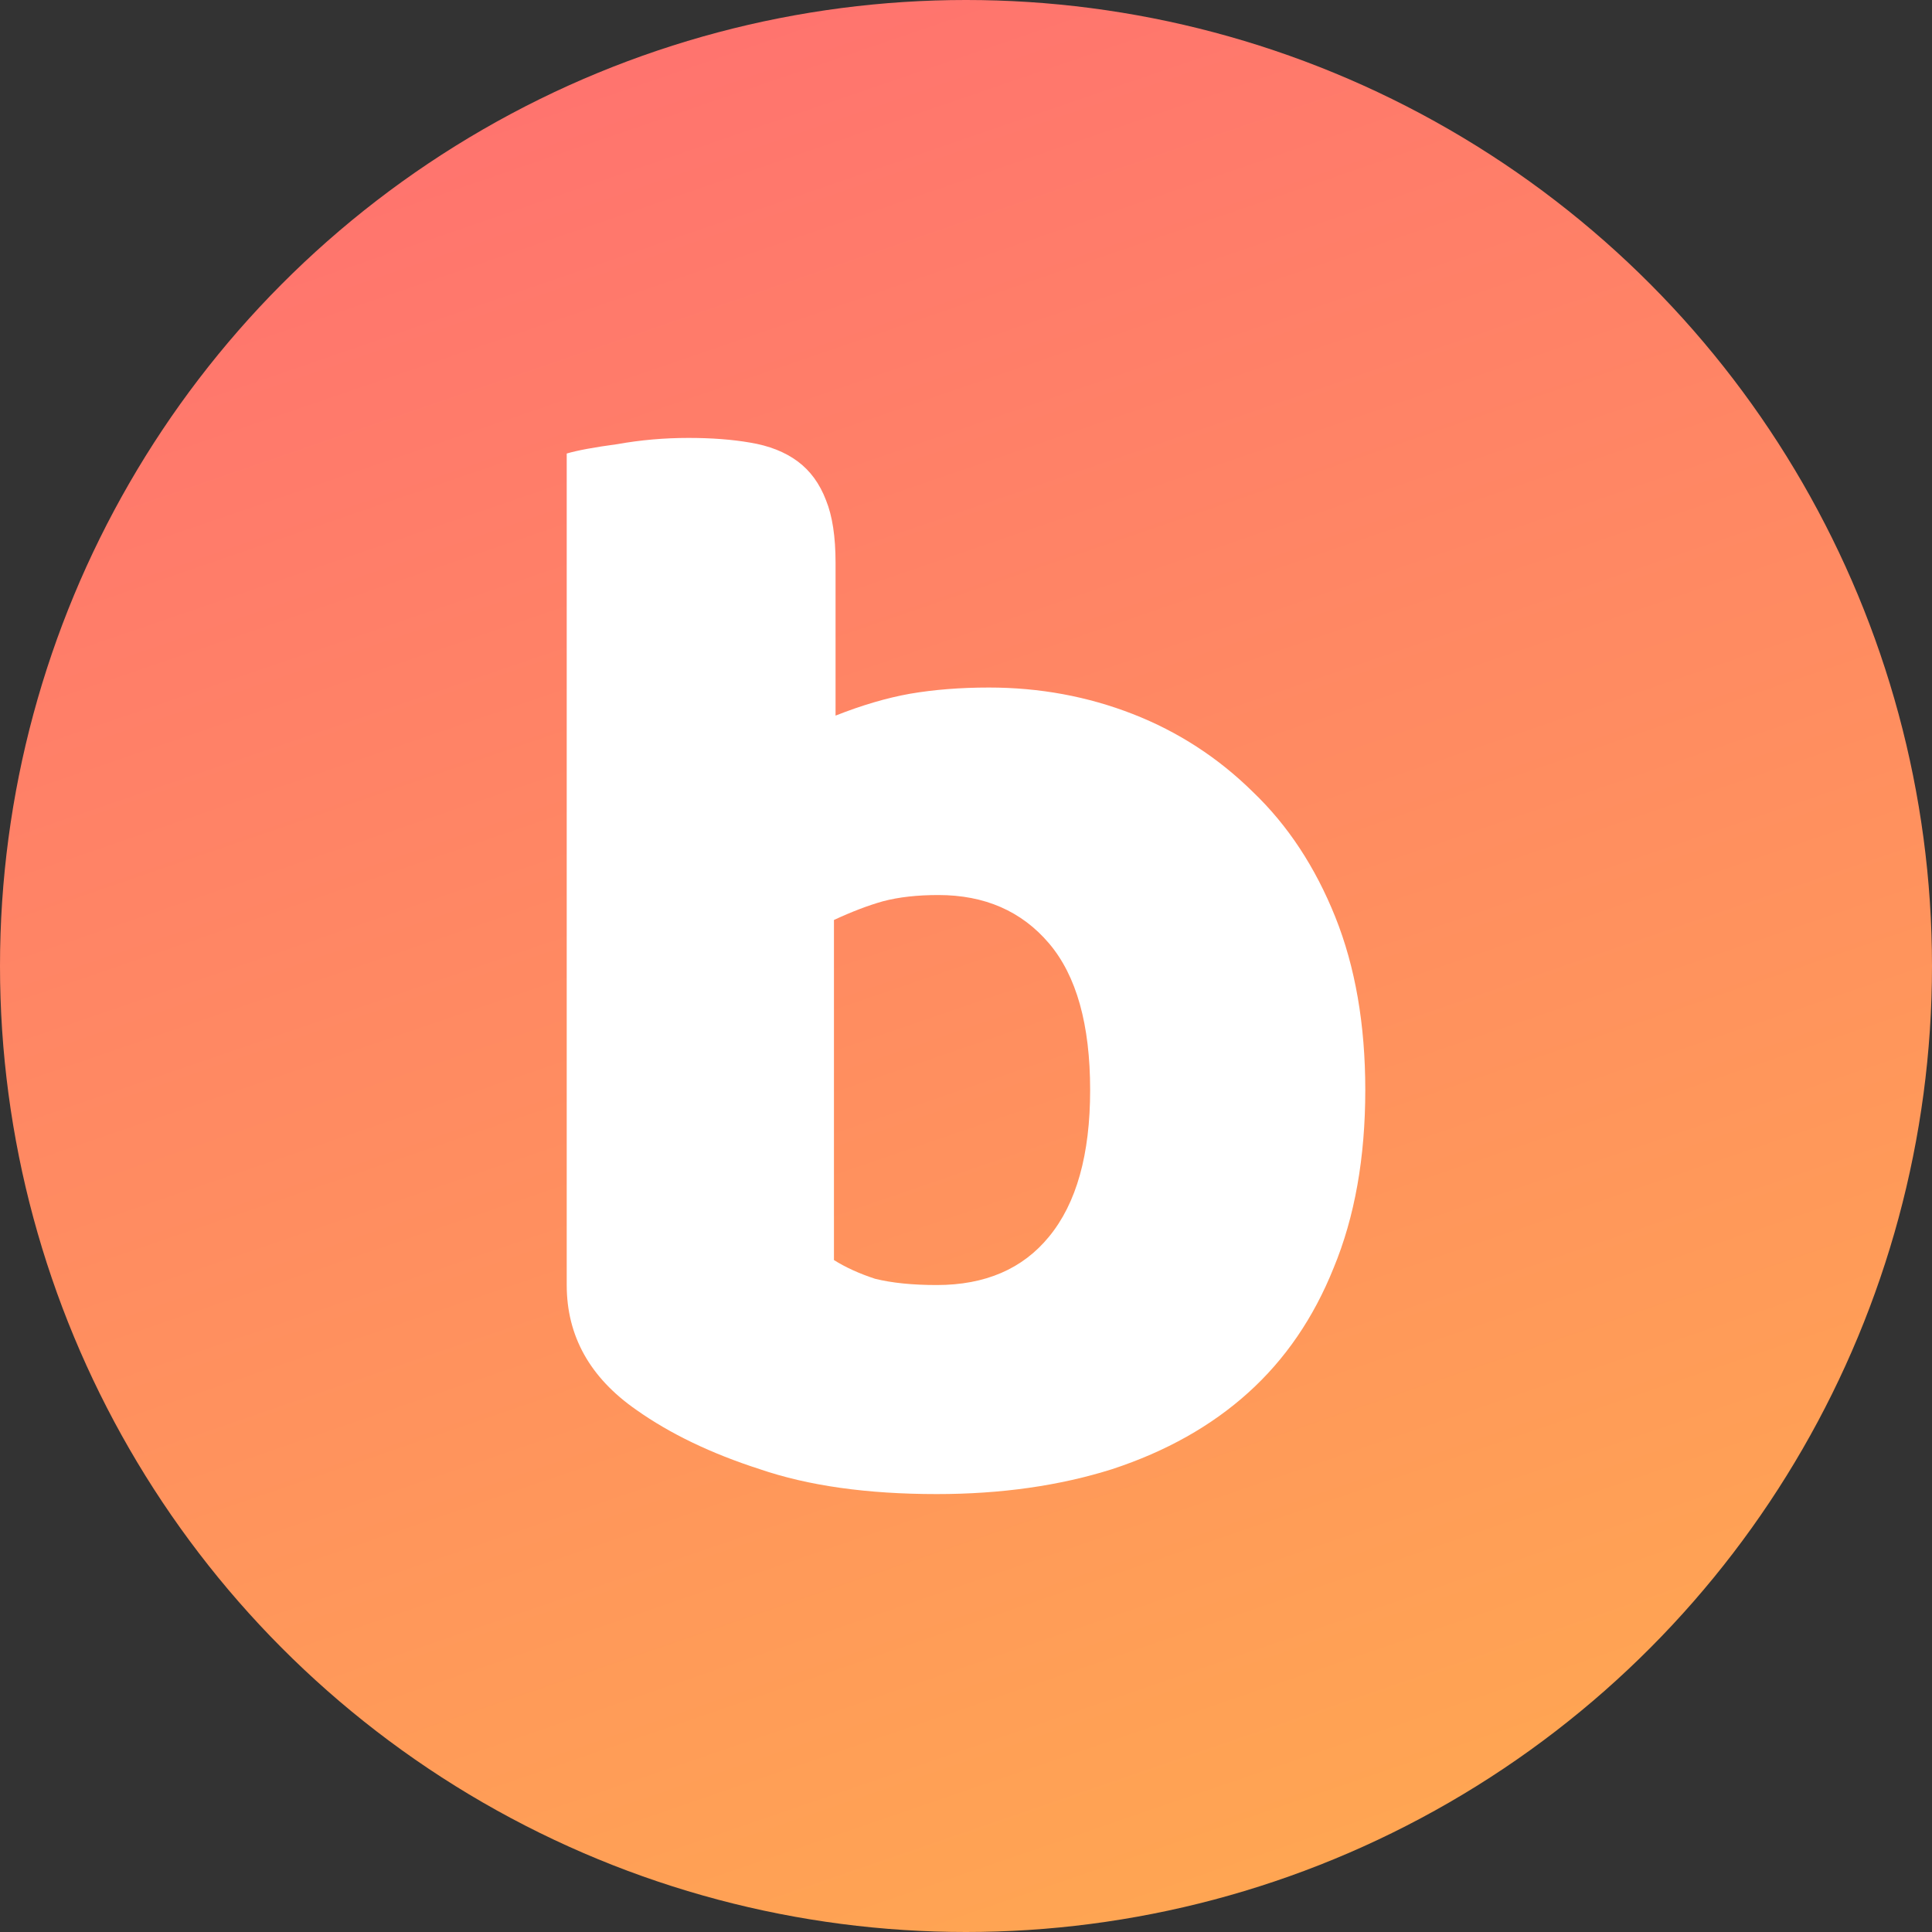<?xml version="1.0" encoding="UTF-8"?> <svg xmlns="http://www.w3.org/2000/svg" width="75" height="75" viewBox="0 0 75 75" fill="none"><rect x="0" y="0" width="75" height="75" fill="#333333" stroke="none"/><g clip-path="url(#clip0_101_162)"><circle cx="37.5" cy="37.5" r="37.5" fill="url(#paint0_linear_101_162)"></circle><path d="M22 17.606C22.409 17.485 23.064 17.363 23.964 17.242C24.865 17.081 25.785 17 26.727 17C27.627 17 28.425 17.061 29.121 17.182C29.857 17.303 30.471 17.545 30.962 17.908C31.453 18.272 31.822 18.776 32.067 19.422C32.313 20.028 32.436 20.836 32.436 21.845V27.78C33.459 27.376 34.42 27.093 35.321 26.932C36.262 26.771 37.285 26.69 38.39 26.69C40.355 26.69 42.217 27.033 43.976 27.719C45.736 28.406 47.291 29.415 48.642 30.747C49.992 32.039 51.056 33.654 51.834 35.592C52.611 37.53 53 39.771 53 42.315C53 44.939 52.591 47.24 51.772 49.219C50.995 51.157 49.89 52.772 48.457 54.063C47.025 55.355 45.265 56.345 43.178 57.031C41.132 57.677 38.861 58 36.364 58C33.663 58 31.372 57.677 29.489 57.031C27.607 56.425 26.011 55.658 24.701 54.73C22.9 53.478 22 51.863 22 49.885V17.606ZM36.364 49.885C38.247 49.885 39.7 49.259 40.723 48.007C41.787 46.715 42.319 44.818 42.319 42.315C42.319 39.771 41.787 37.873 40.723 36.622C39.659 35.37 38.226 34.745 36.426 34.745C35.607 34.745 34.891 34.825 34.277 34.987C33.704 35.148 33.07 35.39 32.374 35.713V48.916C32.824 49.198 33.356 49.441 33.97 49.642C34.625 49.804 35.423 49.885 36.364 49.885Z" fill="white"></path></g><defs><linearGradient id="paint0_linear_101_162" x1="20.111" y1="-3.896" x2="47.192" y2="75" gradientUnits="userSpaceOnUse"><stop stop-color="#FF6F71"></stop><stop offset="1" stop-color="#FFA652"></stop></linearGradient><clipPath id="clip0_101_162"><rect width="75" height="75" fill="white"></rect></clipPath></defs></svg> 